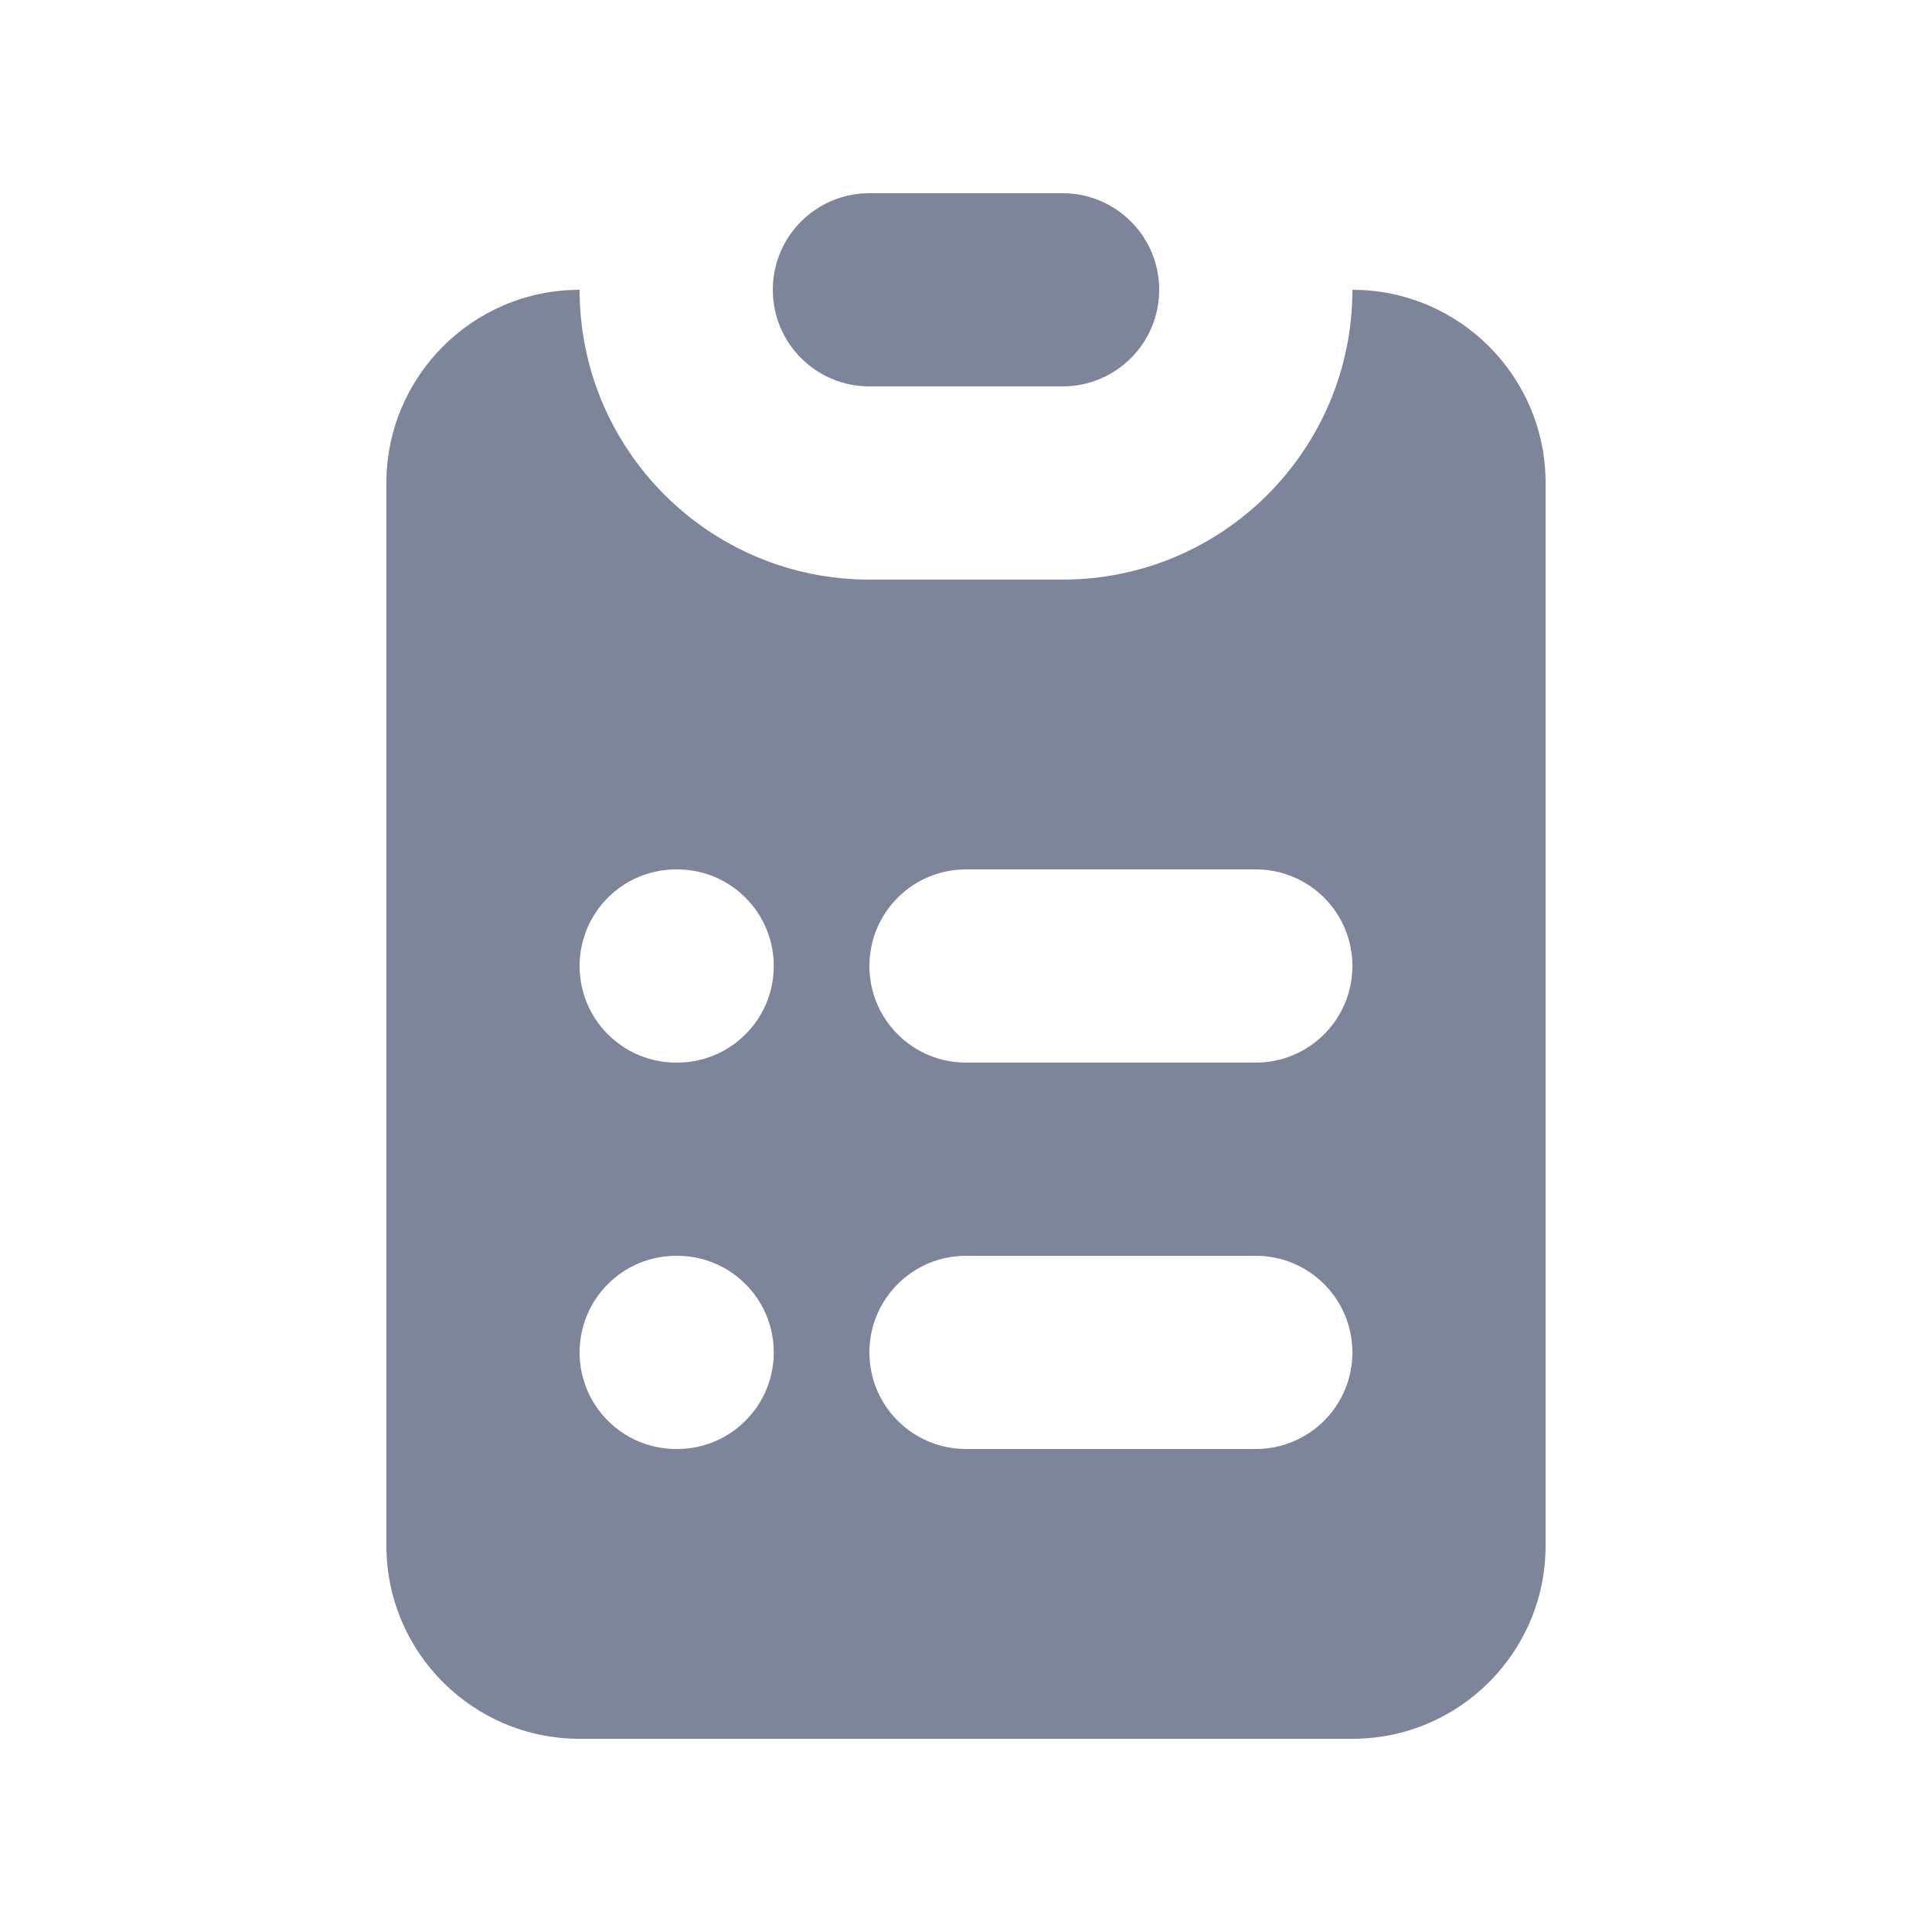 <svg width="24" height="24" viewBox="0 0 24 24" fill="none" xmlns="http://www.w3.org/2000/svg">
<path d="M10.8 2.4C10.137 2.4 9.6 2.937 9.6 3.6C9.6 4.263 10.137 4.8 10.8 4.8H13.2C13.863 4.8 14.4 4.263 14.4 3.6C14.4 2.937 13.863 2.4 13.2 2.4H10.8Z" fill="#7E859A"/>
<path fill-rule="evenodd" clip-rule="evenodd" d="M4.8 6C4.8 4.675 5.875 3.6 7.2 3.6C7.2 5.588 8.812 7.2 10.8 7.2H13.2C15.188 7.2 16.8 5.588 16.8 3.6C18.125 3.6 19.2 4.675 19.2 6V19.2C19.2 20.526 18.125 21.6 16.8 21.6H7.2C5.875 21.6 4.8 20.526 4.8 19.2V6ZM8.4 10.8C7.737 10.8 7.2 11.337 7.2 12C7.2 12.663 7.737 13.2 8.4 13.2H8.412C9.075 13.2 9.612 12.663 9.612 12C9.612 11.337 9.075 10.8 8.412 10.8H8.4ZM12 10.8C11.337 10.8 10.8 11.337 10.8 12C10.8 12.663 11.337 13.2 12 13.2H15.6C16.263 13.2 16.8 12.663 16.8 12C16.8 11.337 16.263 10.8 15.6 10.8H12ZM8.4 15.6C7.737 15.6 7.2 16.137 7.2 16.8C7.2 17.463 7.737 18 8.4 18H8.412C9.075 18 9.612 17.463 9.612 16.8C9.612 16.137 9.075 15.6 8.412 15.6H8.4ZM12 15.6C11.337 15.6 10.8 16.137 10.8 16.8C10.8 17.463 11.337 18 12 18H15.6C16.263 18 16.8 17.463 16.8 16.8C16.8 16.137 16.263 15.6 15.6 15.6H12Z" fill="#7E859A"/>
</svg>
